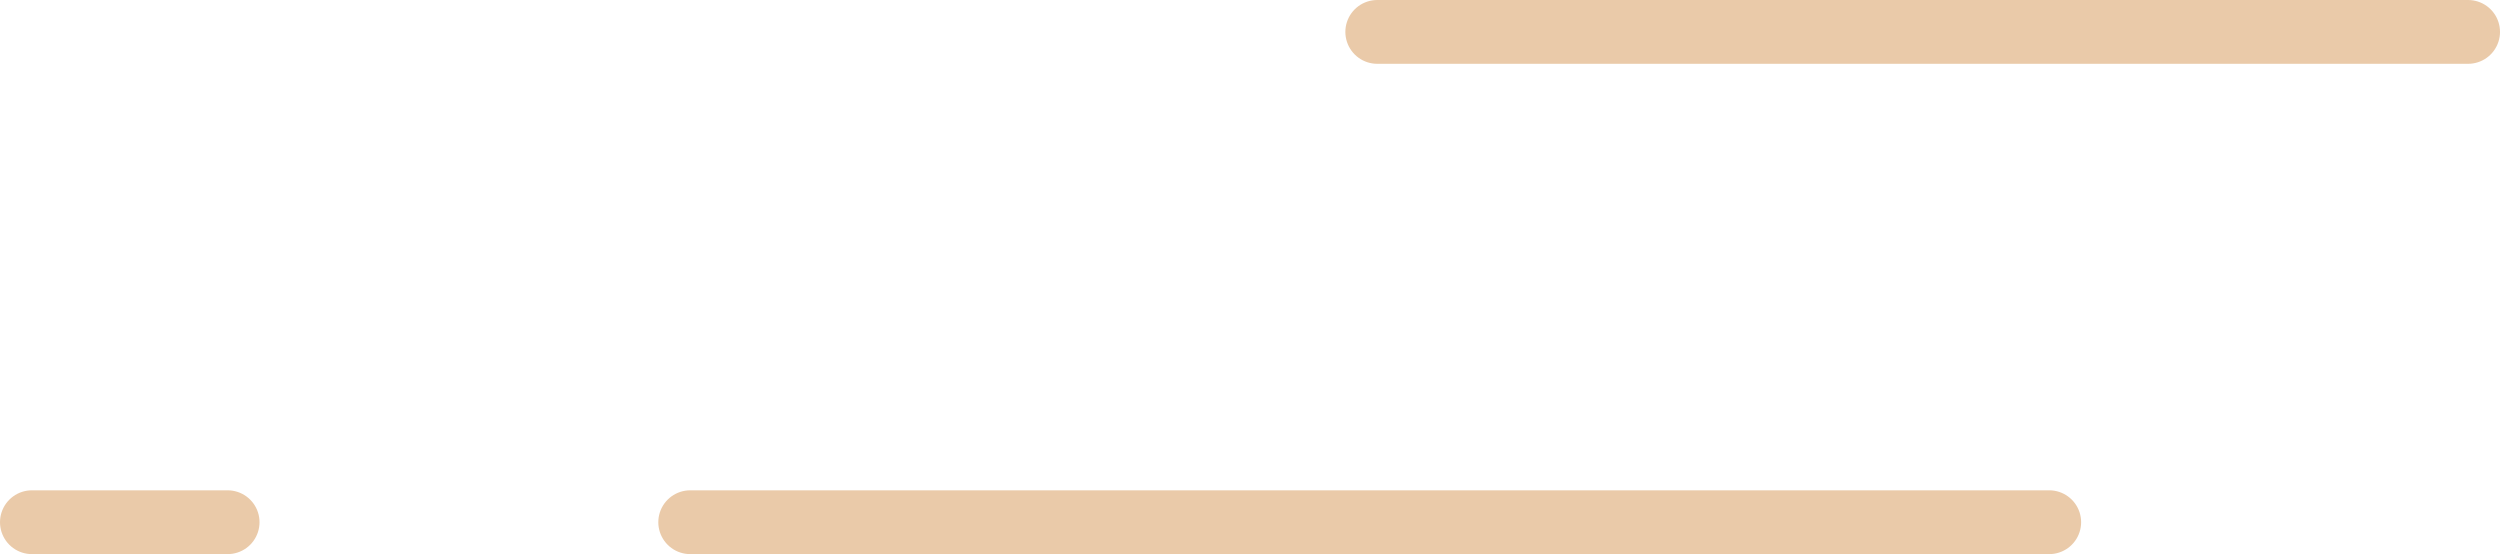 <svg xmlns="http://www.w3.org/2000/svg" width="78.364" height="17.369" viewBox="0 0 78.364 17.369"><path d="M64.234 16.369H21.635m-14.5 0H1M77.364 1H43.171" fill="none" stroke="#eacaa9" stroke-linecap="round" stroke-miterlimit="10" stroke-width="2"/></svg>